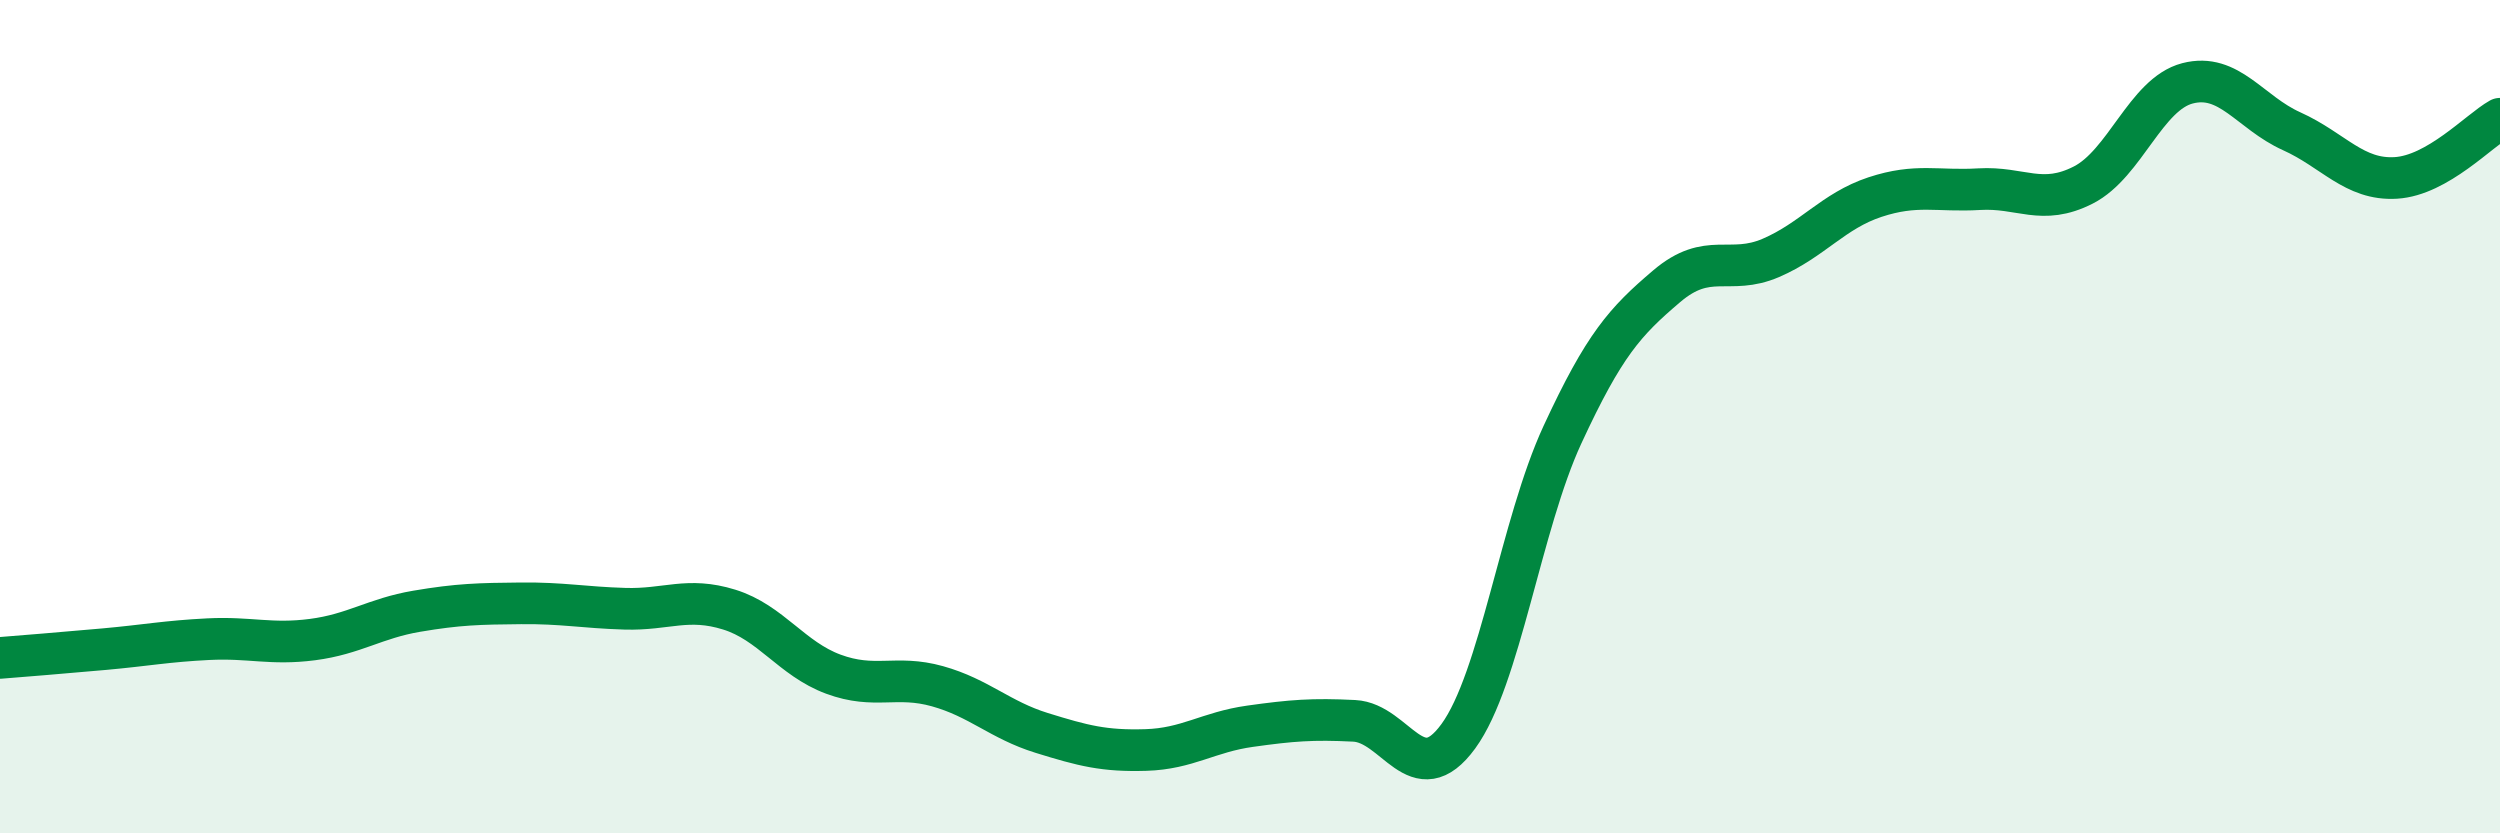 
    <svg width="60" height="20" viewBox="0 0 60 20" xmlns="http://www.w3.org/2000/svg">
      <path
        d="M 0,15.79 C 0.5,15.75 1.5,15.67 2.5,15.58 C 3.5,15.49 4,15.39 5,15.34 C 6,15.29 6.5,15.48 7.5,15.35 C 8.5,15.22 9,14.84 10,14.67 C 11,14.5 11.5,14.49 12.5,14.48 C 13.5,14.47 14,14.58 15,14.61 C 16,14.64 16.5,14.32 17.5,14.63 C 18.5,14.94 19,15.81 20,16.18 C 21,16.55 21.5,16.19 22.5,16.47 C 23.5,16.75 24,17.28 25,17.59 C 26,17.9 26.5,18.03 27.5,18 C 28.5,17.97 29,17.57 30,17.43 C 31,17.29 31.5,17.25 32.5,17.3 C 33.5,17.35 34,19.04 35,17.67 C 36,16.3 36.5,12.59 37.5,10.43 C 38.5,8.27 39,7.72 40,6.87 C 41,6.02 41.5,6.62 42.5,6.19 C 43.5,5.76 44,5.06 45,4.73 C 46,4.4 46.5,4.6 47.5,4.54 C 48.5,4.48 49,4.95 50,4.44 C 51,3.93 51.5,2.26 52.5,2 C 53.5,1.74 54,2.7 55,3.15 C 56,3.6 56.5,4.33 57.5,4.27 C 58.5,4.21 59.5,3.13 60,2.85L60 20L0 20Z"
        fill="#008740"
        opacity="0.1"
        stroke-linecap="round"
        stroke-linejoin="round"
      />
      <path
        d="M 0,15.79 C 0.5,15.75 1.5,15.67 2.5,15.58 C 3.5,15.49 4,15.39 5,15.34 C 6,15.29 6.5,15.48 7.5,15.35 C 8.5,15.22 9,14.84 10,14.67 C 11,14.5 11.5,14.49 12.5,14.48 C 13.5,14.47 14,14.58 15,14.61 C 16,14.64 16.5,14.32 17.5,14.63 C 18.5,14.94 19,15.81 20,16.18 C 21,16.55 21.5,16.19 22.5,16.47 C 23.5,16.75 24,17.28 25,17.59 C 26,17.9 26.5,18.03 27.5,18 C 28.5,17.97 29,17.57 30,17.43 C 31,17.29 31.5,17.25 32.5,17.3 C 33.5,17.35 34,19.04 35,17.67 C 36,16.3 36.5,12.59 37.5,10.43 C 38.5,8.27 39,7.72 40,6.87 C 41,6.02 41.5,6.62 42.5,6.19 C 43.5,5.76 44,5.06 45,4.73 C 46,4.4 46.5,4.6 47.5,4.54 C 48.5,4.48 49,4.95 50,4.44 C 51,3.93 51.5,2.26 52.5,2 C 53.5,1.74 54,2.7 55,3.15 C 56,3.6 56.5,4.33 57.5,4.27 C 58.5,4.21 59.5,3.13 60,2.85"
        stroke="#008740"
        stroke-width="1"
        fill="none"
        stroke-linecap="round"
        stroke-linejoin="round"
      />
    </svg>
  